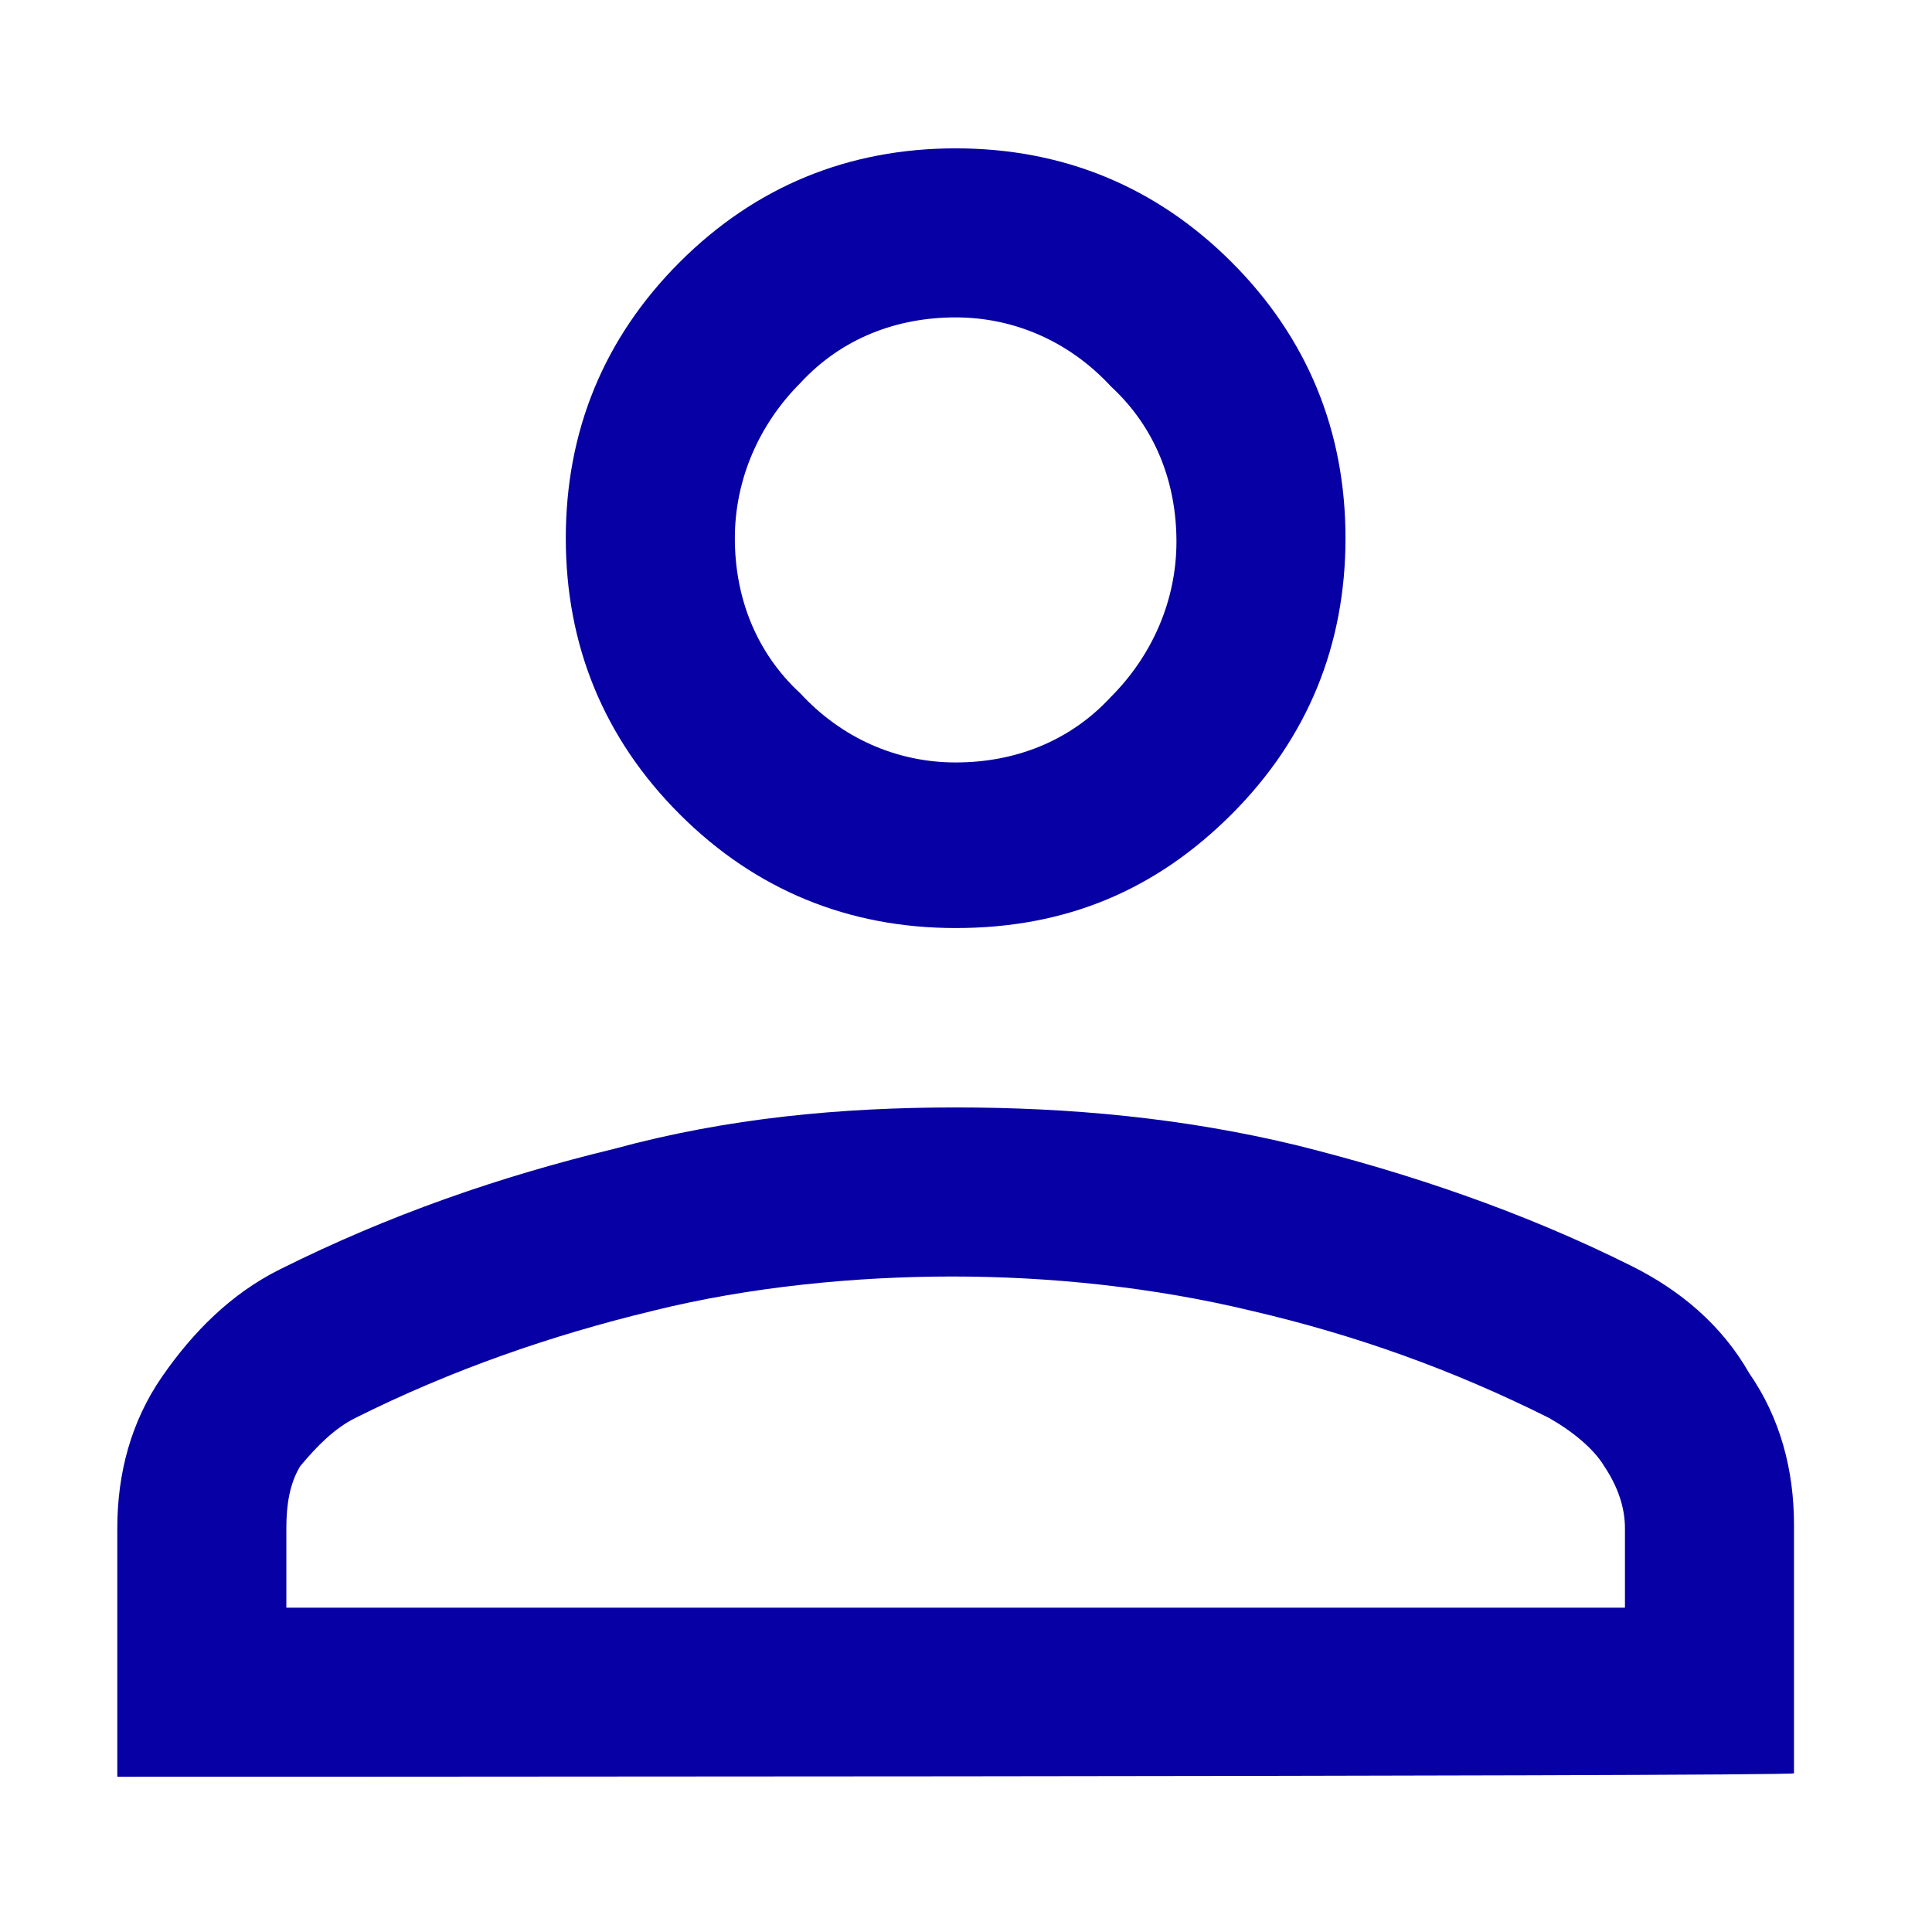 <?xml version="1.0" encoding="UTF-8"?>
<!-- Generator: Adobe Illustrator 27.4.0, SVG Export Plug-In . SVG Version: 6.00 Build 0)  -->
<svg xmlns="http://www.w3.org/2000/svg" xmlns:xlink="http://www.w3.org/1999/xlink" version="1.1" id="Layer_1" x="0px" y="0px" viewBox="0 0 56 56" style="enable-background:new 0 0 56 56;" xml:space="preserve">
<style type="text/css">
	.st0{fill:#0700A4;}
</style>
<path class="st0" d="M27.7,26.9c-3.1,0-5.8-1.1-8-3.3s-3.3-4.9-3.3-8c0-3.1,1.1-5.8,3.3-8s4.9-3.3,8-3.3c3.1,0,5.8,1.1,8,3.3  s3.3,4.9,3.3,8c0,3.1-1.1,5.8-3.3,8S30.9,26.9,27.7,26.9z M3.4,51.5v-7.2c0-1.6,0.4-3.1,1.3-4.4c0.9-1.3,2-2.4,3.4-3.1  c3.2-1.6,6.4-2.7,9.7-3.5c3.3-0.9,6.6-1.2,9.9-1.2s6.6,0.3,9.9,1.1c3.2,0.8,6.5,1.9,9.7,3.5c1.4,0.7,2.6,1.7,3.4,3.1  c0.9,1.3,1.3,2.8,1.3,4.4v7.2C52,51.5,3.4,51.5,3.4,51.5z M8.3,46.6h38.8v-2.3c0-0.6-0.2-1.2-0.6-1.8c-0.3-0.5-0.9-1-1.6-1.4  c-2.8-1.4-5.6-2.4-8.6-3.1c-2.9-0.7-5.9-1-8.7-1s-5.9,0.3-8.7,1c-2.9,0.7-5.8,1.7-8.6,3.1c-0.6,0.3-1.1,0.8-1.6,1.4  c-0.3,0.5-0.4,1.1-0.4,1.8V46.6z M27.7,22.1c1.7,0,3.3-0.6,4.5-1.9c1.2-1.2,1.9-2.8,1.9-4.5s-0.6-3.3-1.9-4.5c-1.2-1.3-2.8-2-4.5-2  s-3.3,0.6-4.5,1.9c-1.2,1.2-1.9,2.8-1.9,4.5s0.6,3.3,1.9,4.5C24.4,21.4,26,22.1,27.7,22.1z"></path>
</svg>
